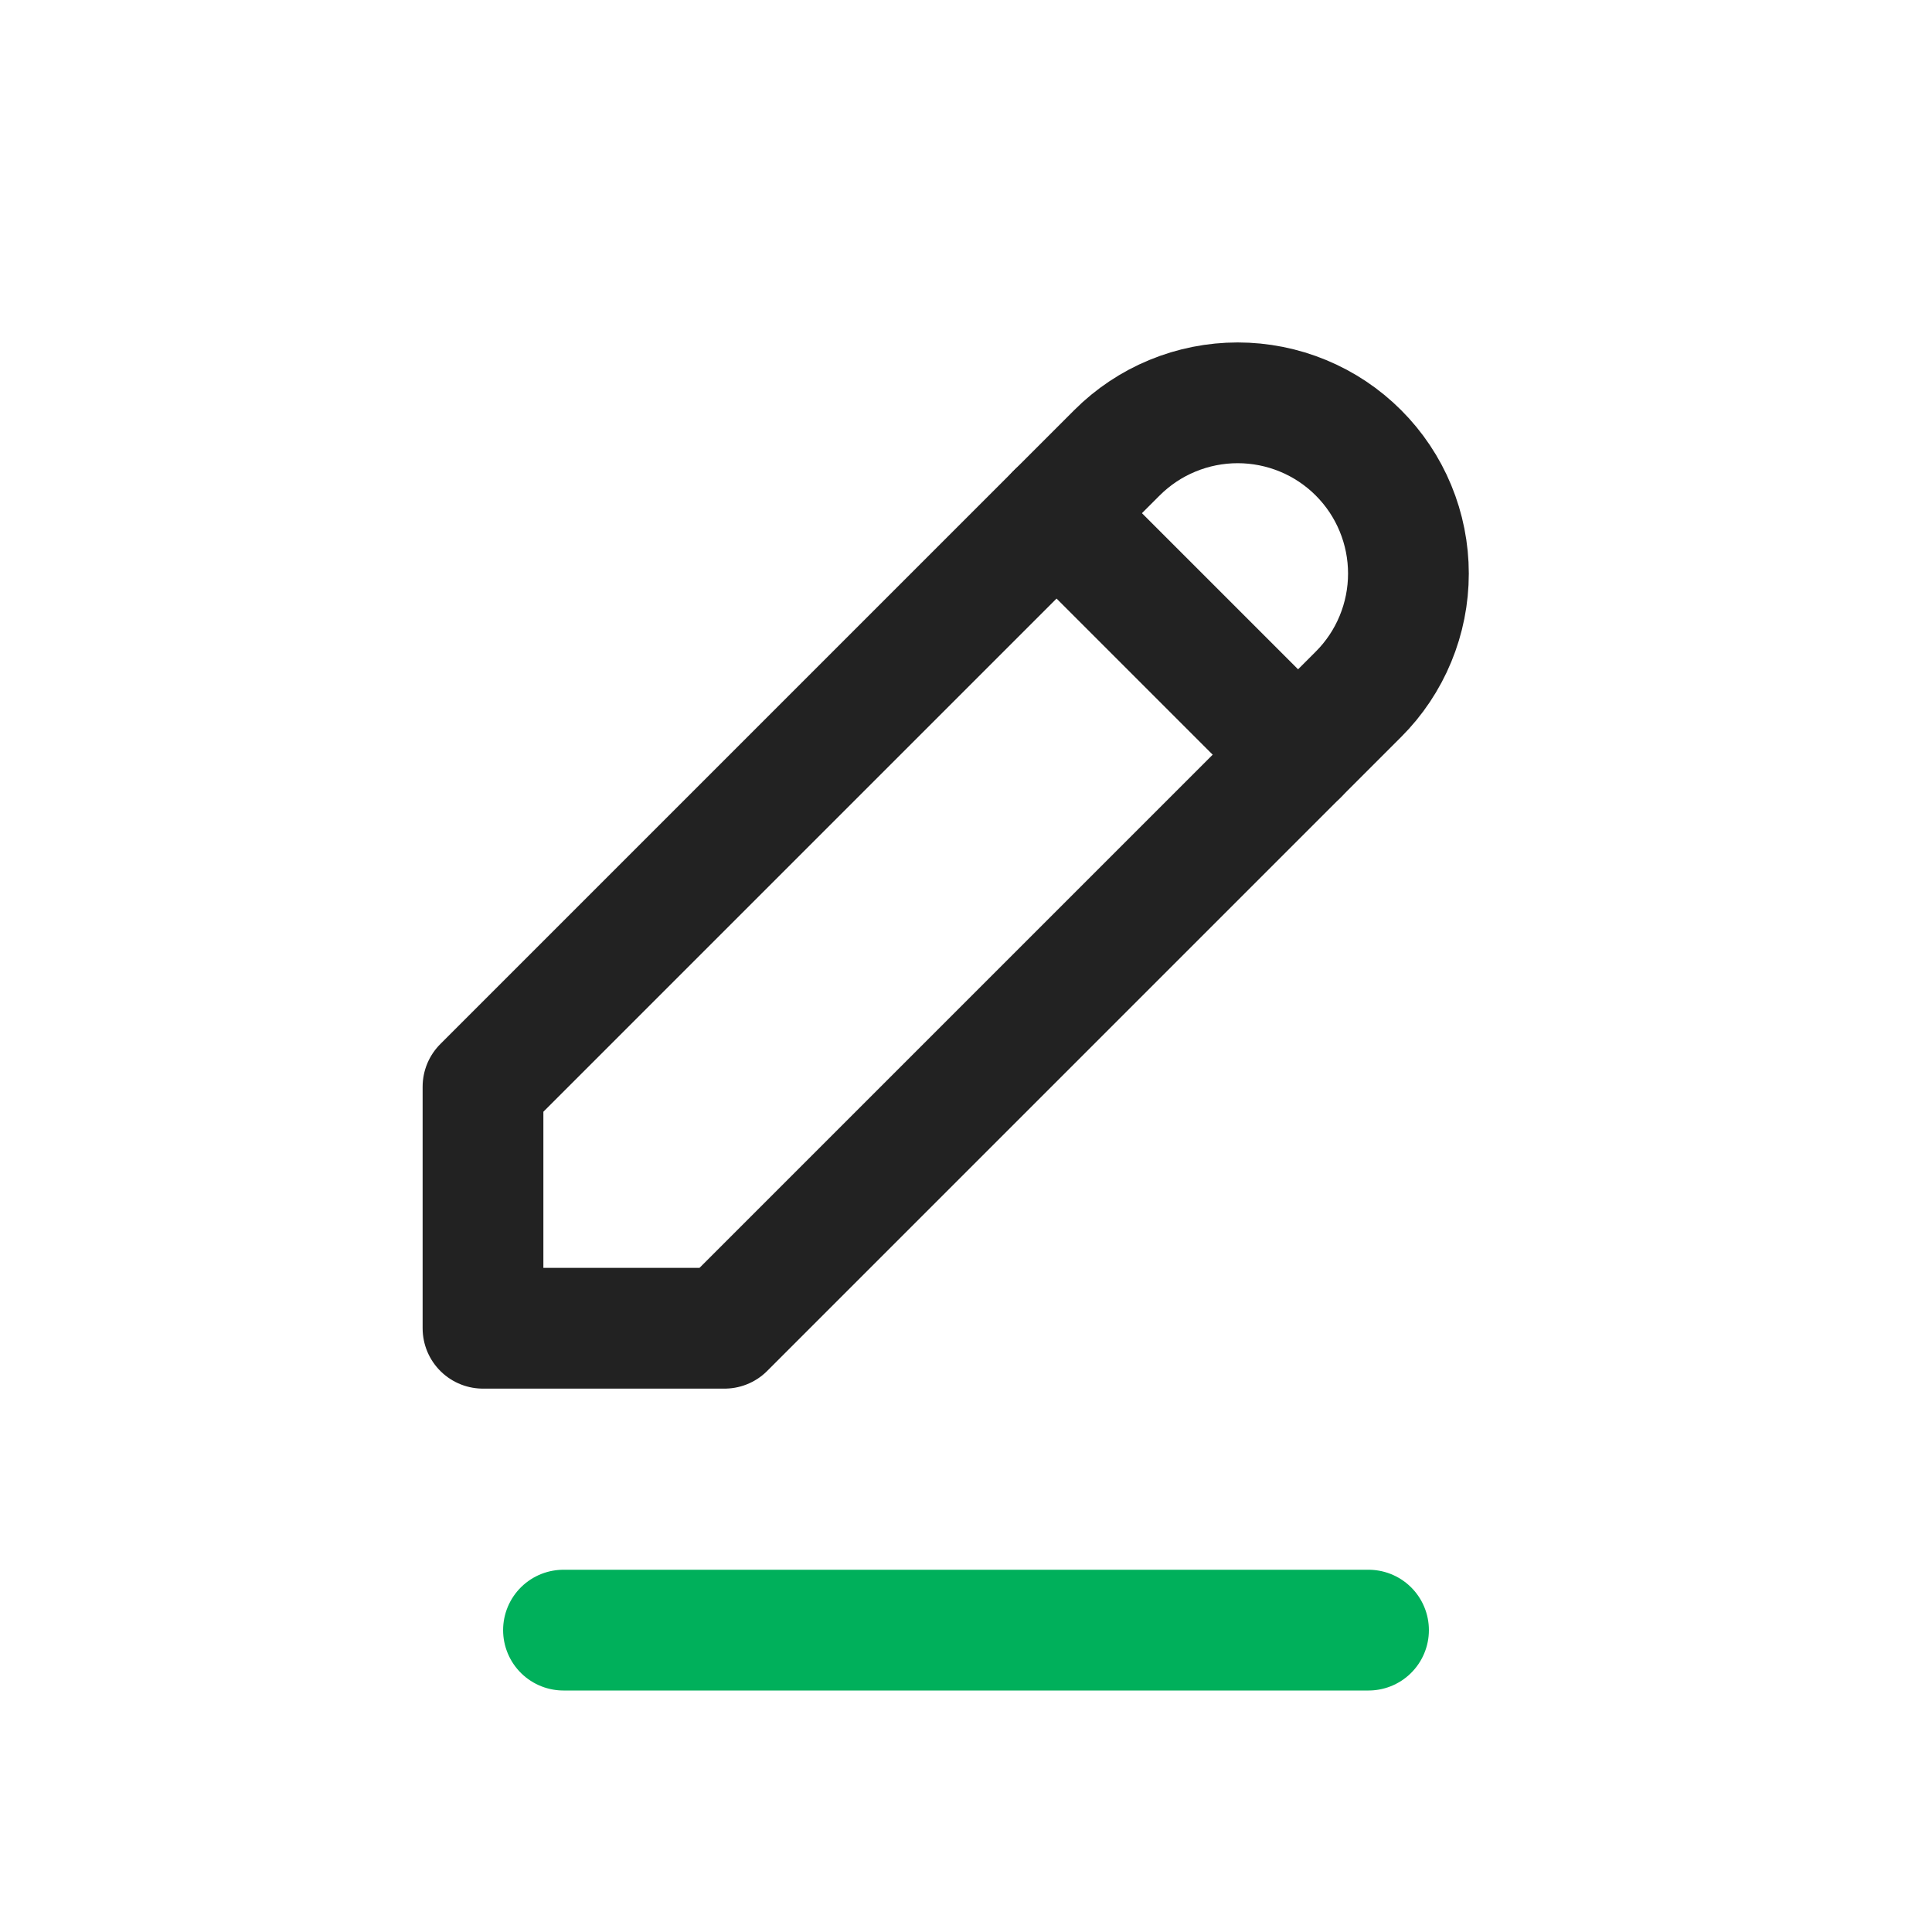 <?xml version="1.0" encoding="UTF-8"?>
<svg xmlns="http://www.w3.org/2000/svg" width="32" height="32" viewBox="0 0 32 32" fill="none">
  <g clip-path="url(#clip0_35_381)">
    <path d="M9.333 27H22.667" stroke="#00B05B" stroke-width="2" stroke-linecap="round" stroke-linejoin="round"></path>
    <g clip-path="url(#clip1_35_381)">
      <path d="M8 22H12L22.5 11.5C22.763 11.237 22.971 10.926 23.113 10.582C23.255 10.239 23.328 9.871 23.328 9.5C23.328 9.129 23.255 8.761 23.113 8.418C22.971 8.074 22.763 7.763 22.5 7.5C22.237 7.237 21.926 7.029 21.582 6.887C21.239 6.745 20.871 6.672 20.5 6.672C20.129 6.672 19.761 6.745 19.418 6.887C19.074 7.029 18.763 7.237 18.5 7.5L8 18V22Z" stroke="#222222" stroke-width="2" stroke-linecap="round" stroke-linejoin="round"></path>
      <path d="M17.5 8.5L21.5 12.5" stroke="#222222" stroke-width="2" stroke-linecap="round" stroke-linejoin="round"></path>
    </g>
  </g>
  <defs>
    <clipPath id="clip0_35_381">
      <rect width="32" height="32" fill="white"></rect>
    </clipPath>
    <clipPath id="clip1_35_381">
      <rect width="24" height="24" fill="white" transform="translate(4 2)"></rect>
    </clipPath>
  </defs>
</svg>
